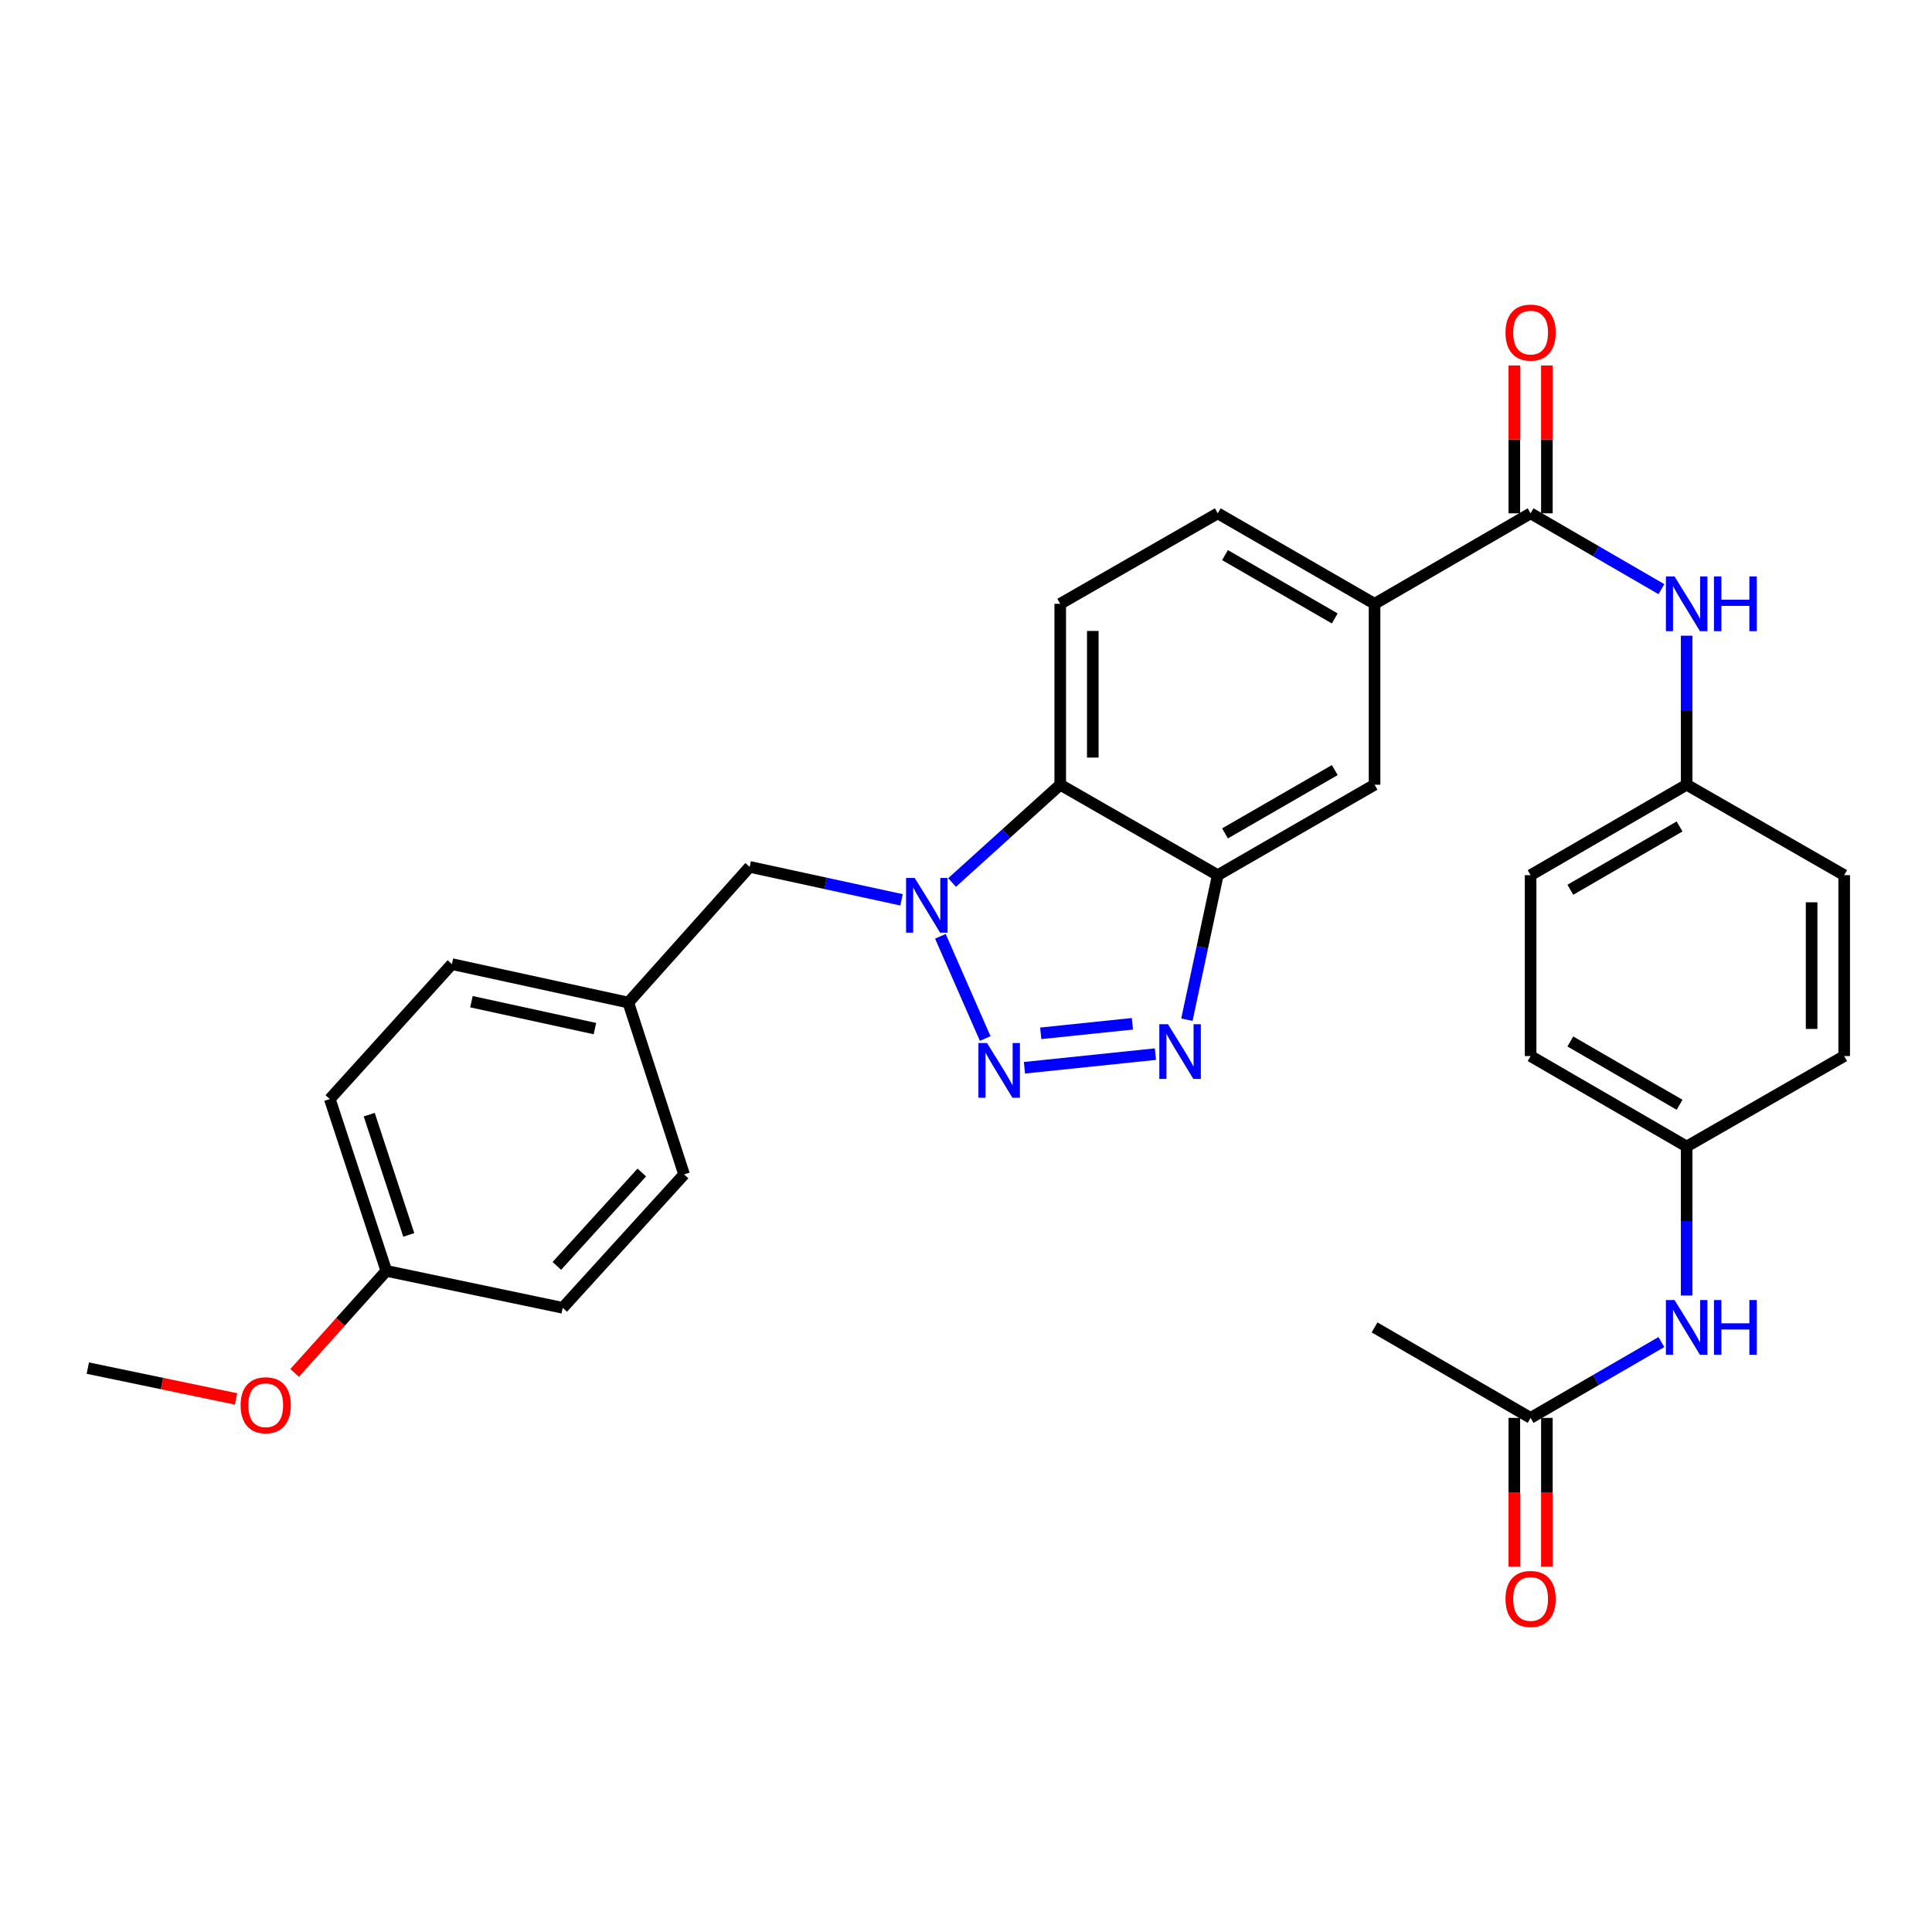 <?xml version='1.0' encoding='iso-8859-1'?>
<svg version='1.1' baseProfile='full'
              xmlns='http://www.w3.org/2000/svg'
                      xmlns:rdkit='http://www.rdkit.org/xml'
                      xmlns:xlink='http://www.w3.org/1999/xlink'
                  xml:space='preserve'
width='1000px' height='1000px' viewBox='0 0 1000 1000'>
<!-- END OF HEADER -->
<rect style='opacity:1.0;fill:#FFFFFF;stroke:none' width='1000' height='1000' x='0' y='0'> </rect>
<path class='bond-0' d='M 509.935,537.541 L 486.749,484.634' style='fill:none;fill-rule:evenodd;stroke:#0000FF;stroke-width:6px;stroke-linecap:butt;stroke-linejoin:miter;stroke-opacity:1' />
<path class='bond-1' d='M 530.257,552.67 L 598.042,545.614' style='fill:none;fill-rule:evenodd;stroke:#0000FF;stroke-width:6px;stroke-linecap:butt;stroke-linejoin:miter;stroke-opacity:1' />
<path class='bond-1' d='M 538.68,534.848 L 586.129,529.909' style='fill:none;fill-rule:evenodd;stroke:#0000FF;stroke-width:6px;stroke-linecap:butt;stroke-linejoin:miter;stroke-opacity:1' />
<path class='bond-3' d='M 492.786,456.779 L 520.78,431.473' style='fill:none;fill-rule:evenodd;stroke:#0000FF;stroke-width:6px;stroke-linecap:butt;stroke-linejoin:miter;stroke-opacity:1' />
<path class='bond-3' d='M 520.78,431.473 L 548.774,406.166' style='fill:none;fill-rule:evenodd;stroke:#000000;stroke-width:6px;stroke-linecap:butt;stroke-linejoin:miter;stroke-opacity:1' />
<path class='bond-9' d='M 466.633,465.752 L 427.328,457.223' style='fill:none;fill-rule:evenodd;stroke:#0000FF;stroke-width:6px;stroke-linecap:butt;stroke-linejoin:miter;stroke-opacity:1' />
<path class='bond-9' d='M 427.328,457.223 L 388.023,448.695' style='fill:none;fill-rule:evenodd;stroke:#000000;stroke-width:6px;stroke-linecap:butt;stroke-linejoin:miter;stroke-opacity:1' />
<path class='bond-2' d='M 614.33,527.791 L 622.32,490.387' style='fill:none;fill-rule:evenodd;stroke:#0000FF;stroke-width:6px;stroke-linecap:butt;stroke-linejoin:miter;stroke-opacity:1' />
<path class='bond-2' d='M 622.32,490.387 L 630.31,452.983' style='fill:none;fill-rule:evenodd;stroke:#000000;stroke-width:6px;stroke-linecap:butt;stroke-linejoin:miter;stroke-opacity:1' />
<path class='bond-7' d='M 630.31,452.983 L 711.472,406.166' style='fill:none;fill-rule:evenodd;stroke:#000000;stroke-width:6px;stroke-linecap:butt;stroke-linejoin:miter;stroke-opacity:1' />
<path class='bond-7' d='M 634.063,431.361 L 690.876,398.589' style='fill:none;fill-rule:evenodd;stroke:#000000;stroke-width:6px;stroke-linecap:butt;stroke-linejoin:miter;stroke-opacity:1' />
<path class='bond-30' d='M 630.31,452.983 L 548.774,406.166' style='fill:none;fill-rule:evenodd;stroke:#000000;stroke-width:6px;stroke-linecap:butt;stroke-linejoin:miter;stroke-opacity:1' />
<path class='bond-8' d='M 548.774,406.166 L 548.774,312.532' style='fill:none;fill-rule:evenodd;stroke:#000000;stroke-width:6px;stroke-linecap:butt;stroke-linejoin:miter;stroke-opacity:1' />
<path class='bond-8' d='M 565.628,392.121 L 565.628,326.577' style='fill:none;fill-rule:evenodd;stroke:#000000;stroke-width:6px;stroke-linecap:butt;stroke-linejoin:miter;stroke-opacity:1' />
<path class='bond-4' d='M 792.241,265.697 L 711.472,312.532' style='fill:none;fill-rule:evenodd;stroke:#000000;stroke-width:6px;stroke-linecap:butt;stroke-linejoin:miter;stroke-opacity:1' />
<path class='bond-6' d='M 792.241,265.697 L 826.088,285.324' style='fill:none;fill-rule:evenodd;stroke:#000000;stroke-width:6px;stroke-linecap:butt;stroke-linejoin:miter;stroke-opacity:1' />
<path class='bond-6' d='M 826.088,285.324 L 859.935,304.951' style='fill:none;fill-rule:evenodd;stroke:#0000FF;stroke-width:6px;stroke-linecap:butt;stroke-linejoin:miter;stroke-opacity:1' />
<path class='bond-12' d='M 800.668,265.697 L 800.668,227.43' style='fill:none;fill-rule:evenodd;stroke:#000000;stroke-width:6px;stroke-linecap:butt;stroke-linejoin:miter;stroke-opacity:1' />
<path class='bond-12' d='M 800.668,227.43 L 800.668,189.164' style='fill:none;fill-rule:evenodd;stroke:#FF0000;stroke-width:6px;stroke-linecap:butt;stroke-linejoin:miter;stroke-opacity:1' />
<path class='bond-12' d='M 783.814,265.697 L 783.814,227.43' style='fill:none;fill-rule:evenodd;stroke:#000000;stroke-width:6px;stroke-linecap:butt;stroke-linejoin:miter;stroke-opacity:1' />
<path class='bond-12' d='M 783.814,227.43 L 783.814,189.164' style='fill:none;fill-rule:evenodd;stroke:#FF0000;stroke-width:6px;stroke-linecap:butt;stroke-linejoin:miter;stroke-opacity:1' />
<path class='bond-5' d='M 711.472,312.532 L 711.472,406.166' style='fill:none;fill-rule:evenodd;stroke:#000000;stroke-width:6px;stroke-linecap:butt;stroke-linejoin:miter;stroke-opacity:1' />
<path class='bond-31' d='M 711.472,312.532 L 630.31,265.697' style='fill:none;fill-rule:evenodd;stroke:#000000;stroke-width:6px;stroke-linecap:butt;stroke-linejoin:miter;stroke-opacity:1' />
<path class='bond-31' d='M 690.874,320.105 L 634.061,287.32' style='fill:none;fill-rule:evenodd;stroke:#000000;stroke-width:6px;stroke-linecap:butt;stroke-linejoin:miter;stroke-opacity:1' />
<path class='bond-15' d='M 873.009,329.033 L 873.009,367.6' style='fill:none;fill-rule:evenodd;stroke:#0000FF;stroke-width:6px;stroke-linecap:butt;stroke-linejoin:miter;stroke-opacity:1' />
<path class='bond-15' d='M 873.009,367.6 L 873.009,406.166' style='fill:none;fill-rule:evenodd;stroke:#000000;stroke-width:6px;stroke-linecap:butt;stroke-linejoin:miter;stroke-opacity:1' />
<path class='bond-13' d='M 548.774,312.532 L 630.31,265.697' style='fill:none;fill-rule:evenodd;stroke:#000000;stroke-width:6px;stroke-linecap:butt;stroke-linejoin:miter;stroke-opacity:1' />
<path class='bond-17' d='M 388.023,448.695 L 325.214,518.92' style='fill:none;fill-rule:evenodd;stroke:#000000;stroke-width:6px;stroke-linecap:butt;stroke-linejoin:miter;stroke-opacity:1' />
<path class='bond-10' d='M 792.241,733.903 L 826.088,714.276' style='fill:none;fill-rule:evenodd;stroke:#000000;stroke-width:6px;stroke-linecap:butt;stroke-linejoin:miter;stroke-opacity:1' />
<path class='bond-10' d='M 826.088,714.276 L 859.935,694.649' style='fill:none;fill-rule:evenodd;stroke:#0000FF;stroke-width:6px;stroke-linecap:butt;stroke-linejoin:miter;stroke-opacity:1' />
<path class='bond-14' d='M 783.814,733.903 L 783.814,772.39' style='fill:none;fill-rule:evenodd;stroke:#000000;stroke-width:6px;stroke-linecap:butt;stroke-linejoin:miter;stroke-opacity:1' />
<path class='bond-14' d='M 783.814,772.39 L 783.814,810.876' style='fill:none;fill-rule:evenodd;stroke:#FF0000;stroke-width:6px;stroke-linecap:butt;stroke-linejoin:miter;stroke-opacity:1' />
<path class='bond-14' d='M 800.668,733.903 L 800.668,772.39' style='fill:none;fill-rule:evenodd;stroke:#000000;stroke-width:6px;stroke-linecap:butt;stroke-linejoin:miter;stroke-opacity:1' />
<path class='bond-14' d='M 800.668,772.39 L 800.668,810.876' style='fill:none;fill-rule:evenodd;stroke:#FF0000;stroke-width:6px;stroke-linecap:butt;stroke-linejoin:miter;stroke-opacity:1' />
<path class='bond-28' d='M 792.241,733.903 L 711.472,687.068' style='fill:none;fill-rule:evenodd;stroke:#000000;stroke-width:6px;stroke-linecap:butt;stroke-linejoin:miter;stroke-opacity:1' />
<path class='bond-11' d='M 873.009,670.567 L 873.009,632' style='fill:none;fill-rule:evenodd;stroke:#0000FF;stroke-width:6px;stroke-linecap:butt;stroke-linejoin:miter;stroke-opacity:1' />
<path class='bond-11' d='M 873.009,632 L 873.009,593.434' style='fill:none;fill-rule:evenodd;stroke:#000000;stroke-width:6px;stroke-linecap:butt;stroke-linejoin:miter;stroke-opacity:1' />
<path class='bond-19' d='M 873.009,406.166 L 954.545,452.983' style='fill:none;fill-rule:evenodd;stroke:#000000;stroke-width:6px;stroke-linecap:butt;stroke-linejoin:miter;stroke-opacity:1' />
<path class='bond-20' d='M 873.009,406.166 L 792.241,452.983' style='fill:none;fill-rule:evenodd;stroke:#000000;stroke-width:6px;stroke-linecap:butt;stroke-linejoin:miter;stroke-opacity:1' />
<path class='bond-20' d='M 869.346,427.77 L 812.808,460.542' style='fill:none;fill-rule:evenodd;stroke:#000000;stroke-width:6px;stroke-linecap:butt;stroke-linejoin:miter;stroke-opacity:1' />
<path class='bond-16' d='M 873.009,593.434 L 792.241,546.617' style='fill:none;fill-rule:evenodd;stroke:#000000;stroke-width:6px;stroke-linecap:butt;stroke-linejoin:miter;stroke-opacity:1' />
<path class='bond-16' d='M 869.346,571.83 L 812.808,539.058' style='fill:none;fill-rule:evenodd;stroke:#000000;stroke-width:6px;stroke-linecap:butt;stroke-linejoin:miter;stroke-opacity:1' />
<path class='bond-33' d='M 873.009,593.434 L 954.545,546.617' style='fill:none;fill-rule:evenodd;stroke:#000000;stroke-width:6px;stroke-linecap:butt;stroke-linejoin:miter;stroke-opacity:1' />
<path class='bond-23' d='M 325.214,518.92 L 354.081,607.872' style='fill:none;fill-rule:evenodd;stroke:#000000;stroke-width:6px;stroke-linecap:butt;stroke-linejoin:miter;stroke-opacity:1' />
<path class='bond-24' d='M 325.214,518.92 L 233.911,499.023' style='fill:none;fill-rule:evenodd;stroke:#000000;stroke-width:6px;stroke-linecap:butt;stroke-linejoin:miter;stroke-opacity:1' />
<path class='bond-24' d='M 307.93,532.403 L 244.018,518.475' style='fill:none;fill-rule:evenodd;stroke:#000000;stroke-width:6px;stroke-linecap:butt;stroke-linejoin:miter;stroke-opacity:1' />
<path class='bond-18' d='M 199.96,657.807 L 170.709,568.864' style='fill:none;fill-rule:evenodd;stroke:#000000;stroke-width:6px;stroke-linecap:butt;stroke-linejoin:miter;stroke-opacity:1' />
<path class='bond-18' d='M 211.583,639.2 L 191.107,576.94' style='fill:none;fill-rule:evenodd;stroke:#000000;stroke-width:6px;stroke-linecap:butt;stroke-linejoin:miter;stroke-opacity:1' />
<path class='bond-27' d='M 199.96,657.807 L 176.23,684.213' style='fill:none;fill-rule:evenodd;stroke:#000000;stroke-width:6px;stroke-linecap:butt;stroke-linejoin:miter;stroke-opacity:1' />
<path class='bond-27' d='M 176.23,684.213 L 152.501,710.619' style='fill:none;fill-rule:evenodd;stroke:#FF0000;stroke-width:6px;stroke-linecap:butt;stroke-linejoin:miter;stroke-opacity:1' />
<path class='bond-32' d='M 199.96,657.807 L 291.262,676.927' style='fill:none;fill-rule:evenodd;stroke:#000000;stroke-width:6px;stroke-linecap:butt;stroke-linejoin:miter;stroke-opacity:1' />
<path class='bond-21' d='M 954.545,452.983 L 954.545,546.617' style='fill:none;fill-rule:evenodd;stroke:#000000;stroke-width:6px;stroke-linecap:butt;stroke-linejoin:miter;stroke-opacity:1' />
<path class='bond-21' d='M 937.691,467.028 L 937.691,532.572' style='fill:none;fill-rule:evenodd;stroke:#000000;stroke-width:6px;stroke-linecap:butt;stroke-linejoin:miter;stroke-opacity:1' />
<path class='bond-22' d='M 792.241,452.983 L 792.241,546.617' style='fill:none;fill-rule:evenodd;stroke:#000000;stroke-width:6px;stroke-linecap:butt;stroke-linejoin:miter;stroke-opacity:1' />
<path class='bond-26' d='M 354.081,607.872 L 291.262,676.927' style='fill:none;fill-rule:evenodd;stroke:#000000;stroke-width:6px;stroke-linecap:butt;stroke-linejoin:miter;stroke-opacity:1' />
<path class='bond-26' d='M 332.191,606.889 L 288.218,655.227' style='fill:none;fill-rule:evenodd;stroke:#000000;stroke-width:6px;stroke-linecap:butt;stroke-linejoin:miter;stroke-opacity:1' />
<path class='bond-25' d='M 233.911,499.023 L 170.709,568.864' style='fill:none;fill-rule:evenodd;stroke:#000000;stroke-width:6px;stroke-linecap:butt;stroke-linejoin:miter;stroke-opacity:1' />
<path class='bond-29' d='M 122.183,724.083 L 83.819,716.109' style='fill:none;fill-rule:evenodd;stroke:#FF0000;stroke-width:6px;stroke-linecap:butt;stroke-linejoin:miter;stroke-opacity:1' />
<path class='bond-29' d='M 83.819,716.109 L 45.455,708.135' style='fill:none;fill-rule:evenodd;stroke:#000000;stroke-width:6px;stroke-linecap:butt;stroke-linejoin:miter;stroke-opacity:1' />
<path  class='atom-0' d='M 510.903 539.873
L 520.183 554.873
Q 521.103 556.353, 522.583 559.033
Q 524.063 561.713, 524.143 561.873
L 524.143 539.873
L 527.903 539.873
L 527.903 568.193
L 524.023 568.193
L 514.063 551.793
Q 512.903 549.873, 511.663 547.673
Q 510.463 545.473, 510.103 544.793
L 510.103 568.193
L 506.423 568.193
L 506.423 539.873
L 510.903 539.873
' fill='#0000FF'/>
<path  class='atom-1' d='M 473.459 454.432
L 482.739 469.432
Q 483.659 470.912, 485.139 473.592
Q 486.619 476.272, 486.699 476.432
L 486.699 454.432
L 490.459 454.432
L 490.459 482.752
L 486.579 482.752
L 476.619 466.352
Q 475.459 464.432, 474.219 462.232
Q 473.019 460.032, 472.659 459.352
L 472.659 482.752
L 468.979 482.752
L 468.979 454.432
L 473.459 454.432
' fill='#0000FF'/>
<path  class='atom-2' d='M 604.546 530.125
L 613.826 545.125
Q 614.746 546.605, 616.226 549.285
Q 617.706 551.965, 617.786 552.125
L 617.786 530.125
L 621.546 530.125
L 621.546 558.445
L 617.666 558.445
L 607.706 542.045
Q 606.546 540.125, 605.306 537.925
Q 604.106 535.725, 603.746 535.045
L 603.746 558.445
L 600.066 558.445
L 600.066 530.125
L 604.546 530.125
' fill='#0000FF'/>
<path  class='atom-7' d='M 866.749 298.372
L 876.029 313.372
Q 876.949 314.852, 878.429 317.532
Q 879.909 320.212, 879.989 320.372
L 879.989 298.372
L 883.749 298.372
L 883.749 326.692
L 879.869 326.692
L 869.909 310.292
Q 868.749 308.372, 867.509 306.172
Q 866.309 303.972, 865.949 303.292
L 865.949 326.692
L 862.269 326.692
L 862.269 298.372
L 866.749 298.372
' fill='#0000FF'/>
<path  class='atom-7' d='M 887.149 298.372
L 890.989 298.372
L 890.989 310.412
L 905.469 310.412
L 905.469 298.372
L 909.309 298.372
L 909.309 326.692
L 905.469 326.692
L 905.469 313.612
L 890.989 313.612
L 890.989 326.692
L 887.149 326.692
L 887.149 298.372
' fill='#0000FF'/>
<path  class='atom-12' d='M 866.749 672.908
L 876.029 687.908
Q 876.949 689.388, 878.429 692.068
Q 879.909 694.748, 879.989 694.908
L 879.989 672.908
L 883.749 672.908
L 883.749 701.228
L 879.869 701.228
L 869.909 684.828
Q 868.749 682.908, 867.509 680.708
Q 866.309 678.508, 865.949 677.828
L 865.949 701.228
L 862.269 701.228
L 862.269 672.908
L 866.749 672.908
' fill='#0000FF'/>
<path  class='atom-12' d='M 887.149 672.908
L 890.989 672.908
L 890.989 684.948
L 905.469 684.948
L 905.469 672.908
L 909.309 672.908
L 909.309 701.228
L 905.469 701.228
L 905.469 688.148
L 890.989 688.148
L 890.989 701.228
L 887.149 701.228
L 887.149 672.908
' fill='#0000FF'/>
<path  class='atom-13' d='M 779.241 172.143
Q 779.241 165.343, 782.601 161.543
Q 785.961 157.743, 792.241 157.743
Q 798.521 157.743, 801.881 161.543
Q 805.241 165.343, 805.241 172.143
Q 805.241 179.023, 801.841 182.943
Q 798.441 186.823, 792.241 186.823
Q 786.001 186.823, 782.601 182.943
Q 779.241 179.063, 779.241 172.143
M 792.241 183.623
Q 796.561 183.623, 798.881 180.743
Q 801.241 177.823, 801.241 172.143
Q 801.241 166.583, 798.881 163.783
Q 796.561 160.943, 792.241 160.943
Q 787.921 160.943, 785.561 163.743
Q 783.241 166.543, 783.241 172.143
Q 783.241 177.863, 785.561 180.743
Q 787.921 183.623, 792.241 183.623
' fill='#FF0000'/>
<path  class='atom-15' d='M 779.241 827.617
Q 779.241 820.817, 782.601 817.017
Q 785.961 813.217, 792.241 813.217
Q 798.521 813.217, 801.881 817.017
Q 805.241 820.817, 805.241 827.617
Q 805.241 834.497, 801.841 838.417
Q 798.441 842.297, 792.241 842.297
Q 786.001 842.297, 782.601 838.417
Q 779.241 834.537, 779.241 827.617
M 792.241 839.097
Q 796.561 839.097, 798.881 836.217
Q 801.241 833.297, 801.241 827.617
Q 801.241 822.057, 798.881 819.257
Q 796.561 816.417, 792.241 816.417
Q 787.921 816.417, 785.561 819.217
Q 783.241 822.017, 783.241 827.617
Q 783.241 833.337, 785.561 836.217
Q 787.921 839.097, 792.241 839.097
' fill='#FF0000'/>
<path  class='atom-28' d='M 124.534 727.354
Q 124.534 720.554, 127.894 716.754
Q 131.254 712.954, 137.534 712.954
Q 143.814 712.954, 147.174 716.754
Q 150.534 720.554, 150.534 727.354
Q 150.534 734.234, 147.134 738.154
Q 143.734 742.034, 137.534 742.034
Q 131.294 742.034, 127.894 738.154
Q 124.534 734.274, 124.534 727.354
M 137.534 738.834
Q 141.854 738.834, 144.174 735.954
Q 146.534 733.034, 146.534 727.354
Q 146.534 721.794, 144.174 718.994
Q 141.854 716.154, 137.534 716.154
Q 133.214 716.154, 130.854 718.954
Q 128.534 721.754, 128.534 727.354
Q 128.534 733.074, 130.854 735.954
Q 133.214 738.834, 137.534 738.834
' fill='#FF0000'/>
</svg>
